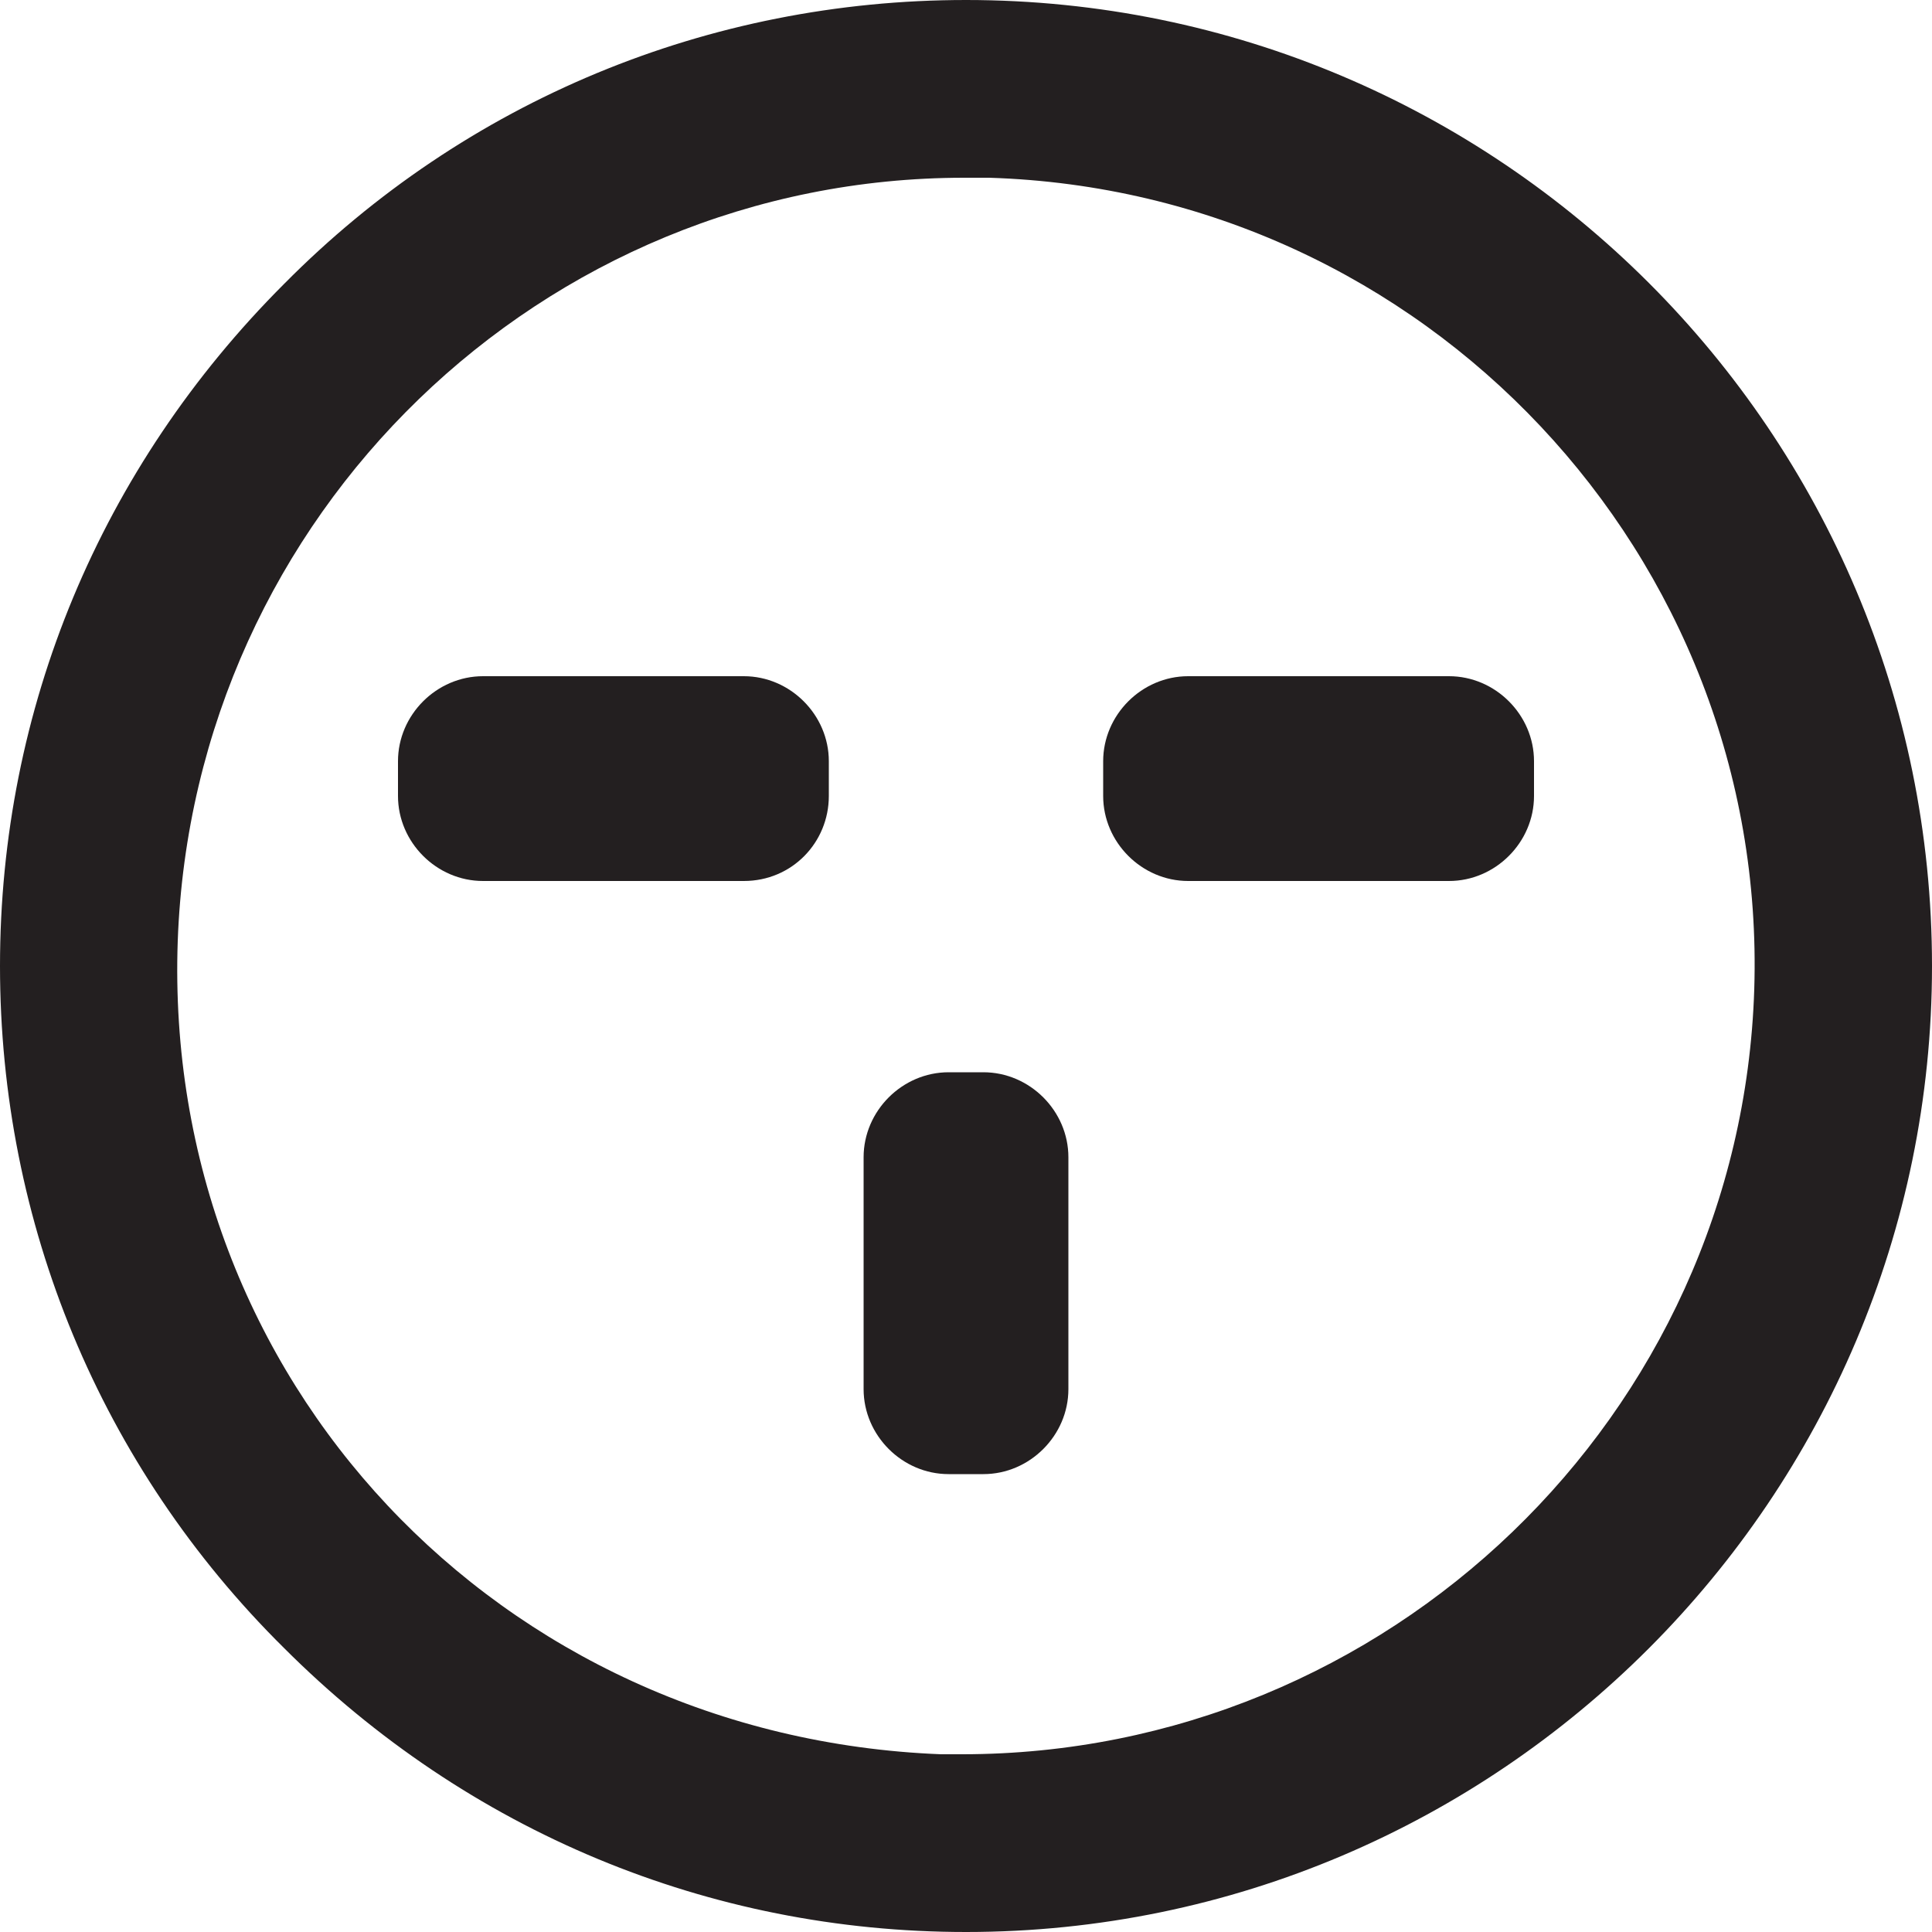 <?xml version="1.0" encoding="utf-8"?>
<!-- Generator: Adobe Illustrator 27.0.0, SVG Export Plug-In . SVG Version: 6.00 Build 0)  -->
<svg version="1.1" id="Layer_1" xmlns="http://www.w3.org/2000/svg" xmlns:xlink="http://www.w3.org/1999/xlink" x="0px" y="0px"
	 viewBox="0 0 100 100" style="enable-background:new 0 0 100 100;" xml:space="preserve">
<style type="text/css">
	.st0{fill:#231F20;}
</style>
<g>
	<g>
		<path class="st0" d="M50,0C50,0,50,0,50,0C36.7,0,24.1,5.2,14.7,14.7C5.2,24.2,0,36.7,0,50c0,13.3,5.2,25.9,14.7,35.3
			c9.5,9.5,22,14.7,35.3,14.7c0,0,0,0,0,0c27.6,0,50-22.5,50-50C100,22.4,77.6,0,50,0z M49.8,90.8c-0.4,0-0.8,0-1.1,0h0
			C25.8,89.9,8.4,71.4,9.2,48.7C10,26.6,28.1,9.2,49.9,9.2c0.4,0,0.9,0,1.3,0c22.6,0.7,40.3,19.6,39.6,42
			C90.1,73.3,71.8,90.8,49.8,90.8z"/>
	</g>
	<path class="st0" d="M55.3,59.9v12c0,2.4-2,4.4-4.4,4.4h-1.8c-2.4,0-4.4-2-4.4-4.4v-12c0-2.4,2-4.4,4.4-4.4h1.8
		C53.3,55.5,55.3,57.5,55.3,59.9z"/>
	<g>
		<path class="st0" d="M75,45.6H61.5c-2.4,0-4.4-2-4.4-4.4v-1.8c0-2.4,2-4.4,4.4-4.4H75c2.4,0,4.4,2,4.4,4.4v1.8
			C79.4,43.6,77.4,45.6,75,45.6z"/>
		<path class="st0" d="M38.5,45.6H25c-2.4,0-4.4-2-4.4-4.4v-1.8c0-2.4,2-4.4,4.4-4.4h13.5c2.4,0,4.4,2,4.4,4.4v1.8
			C42.9,43.6,41,45.6,38.5,45.6z"/>
	</g>
</g>
</svg>
